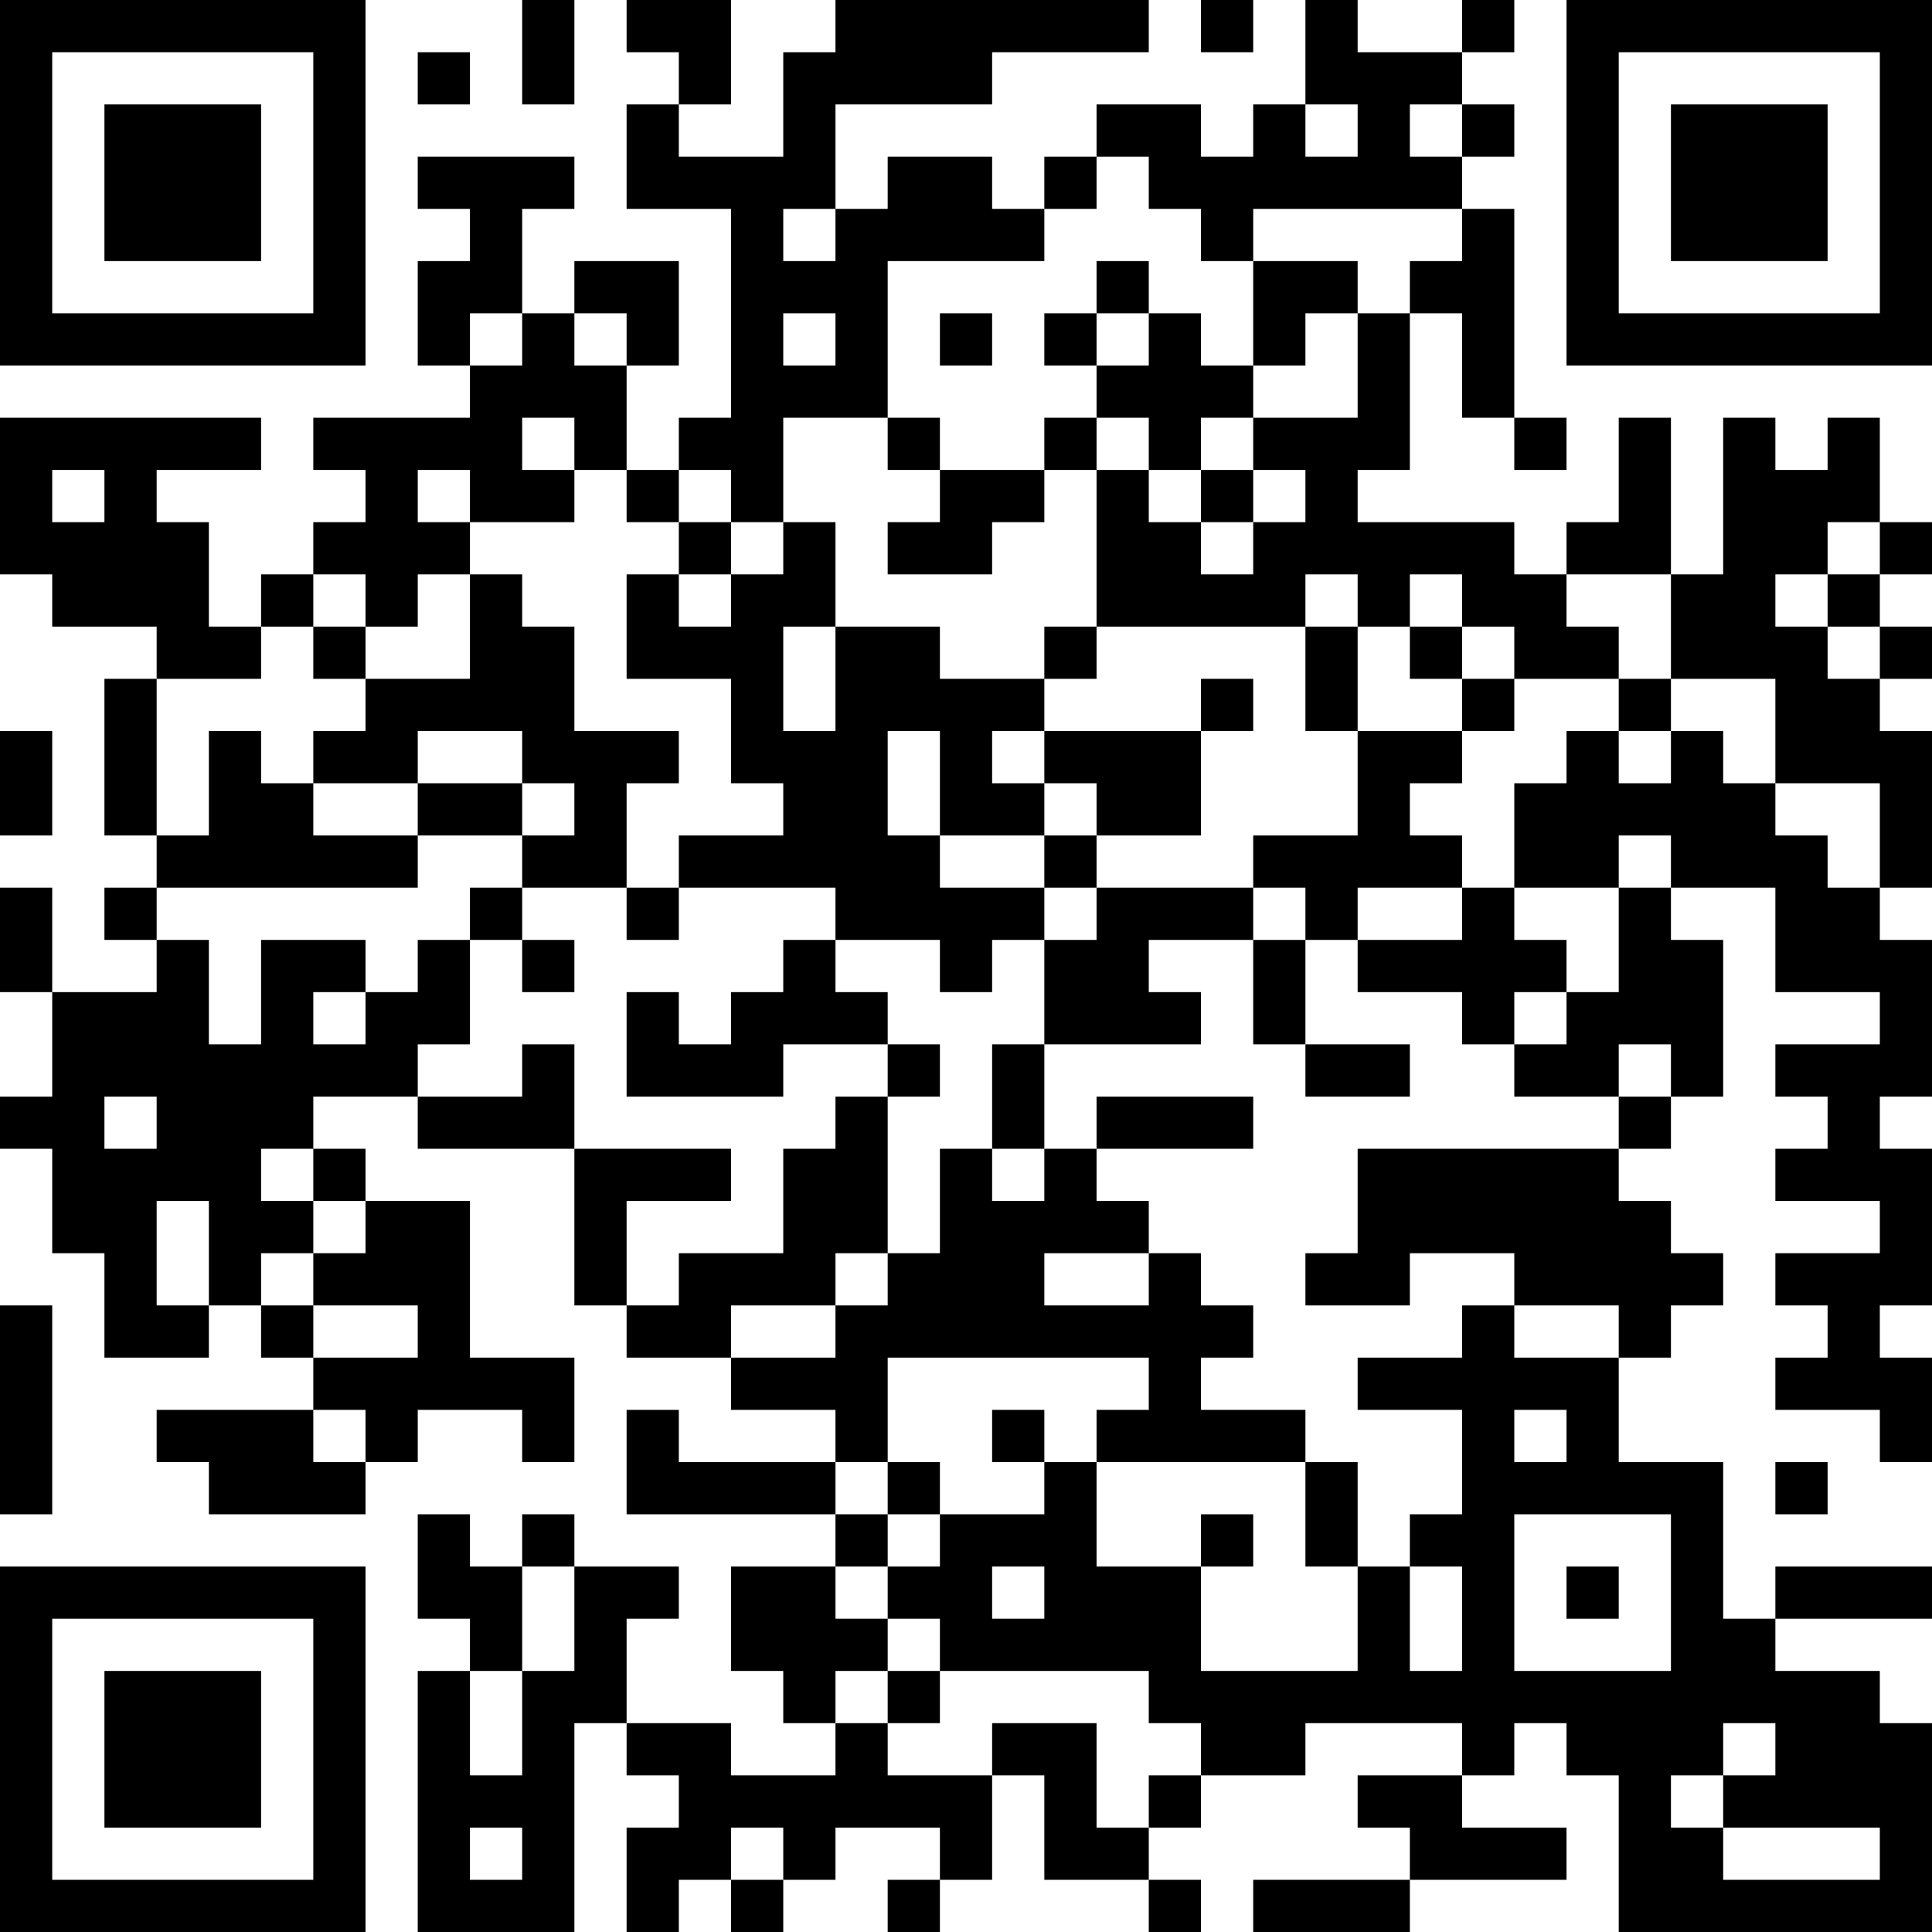 <?xml version="1.0" encoding="UTF-8"?>
<svg xmlns="http://www.w3.org/2000/svg" version="1.1" width="400" height="400" viewBox="0 0 400 400"><rect x="0" y="0" width="400" height="400" fill="#ffffff"/><g transform="scale(10.811)"><g transform="translate(0,0)"><path fill-rule="evenodd" d="M10 0L10 2L11 2L11 0ZM12 0L12 1L13 1L13 2L12 2L12 4L14 4L14 8L13 8L13 9L12 9L12 7L13 7L13 5L11 5L11 6L10 6L10 4L11 4L11 3L8 3L8 4L9 4L9 5L8 5L8 7L9 7L9 8L6 8L6 9L7 9L7 10L6 10L6 11L5 11L5 12L4 12L4 10L3 10L3 9L5 9L5 8L0 8L0 11L1 11L1 12L3 12L3 13L2 13L2 16L3 16L3 17L2 17L2 18L3 18L3 19L1 19L1 17L0 17L0 19L1 19L1 21L0 21L0 22L1 22L1 24L2 24L2 26L4 26L4 25L5 25L5 26L6 26L6 27L3 27L3 28L4 28L4 29L7 29L7 28L8 28L8 27L10 27L10 28L11 28L11 26L9 26L9 23L7 23L7 22L6 22L6 21L8 21L8 22L11 22L11 25L12 25L12 26L14 26L14 27L16 27L16 28L13 28L13 27L12 27L12 29L16 29L16 30L14 30L14 32L15 32L15 33L16 33L16 34L14 34L14 33L12 33L12 31L13 31L13 30L11 30L11 29L10 29L10 30L9 30L9 29L8 29L8 31L9 31L9 32L8 32L8 37L11 37L11 33L12 33L12 34L13 34L13 35L12 35L12 37L13 37L13 36L14 36L14 37L15 37L15 36L16 36L16 35L18 35L18 36L17 36L17 37L18 37L18 36L19 36L19 34L20 34L20 36L22 36L22 37L23 37L23 36L22 36L22 35L23 35L23 34L25 34L25 33L28 33L28 34L26 34L26 35L27 35L27 36L24 36L24 37L27 37L27 36L30 36L30 35L28 35L28 34L29 34L29 33L30 33L30 34L31 34L31 37L37 37L37 33L36 33L36 32L34 32L34 31L37 31L37 30L34 30L34 31L33 31L33 28L31 28L31 26L32 26L32 25L33 25L33 24L32 24L32 23L31 23L31 22L32 22L32 21L33 21L33 18L32 18L32 17L34 17L34 19L36 19L36 20L34 20L34 21L35 21L35 22L34 22L34 23L36 23L36 24L34 24L34 25L35 25L35 26L34 26L34 27L36 27L36 28L37 28L37 26L36 26L36 25L37 25L37 22L36 22L36 21L37 21L37 18L36 18L36 17L37 17L37 14L36 14L36 13L37 13L37 12L36 12L36 11L37 11L37 10L36 10L36 8L35 8L35 9L34 9L34 8L33 8L33 11L32 11L32 8L31 8L31 10L30 10L30 11L29 11L29 10L26 10L26 9L27 9L27 6L28 6L28 8L29 8L29 9L30 9L30 8L29 8L29 4L28 4L28 3L29 3L29 2L28 2L28 1L29 1L29 0L28 0L28 1L26 1L26 0L25 0L25 2L24 2L24 3L23 3L23 2L21 2L21 3L20 3L20 4L19 4L19 3L17 3L17 4L16 4L16 2L19 2L19 1L22 1L22 0L16 0L16 1L15 1L15 3L13 3L13 2L14 2L14 0ZM23 0L23 1L24 1L24 0ZM8 1L8 2L9 2L9 1ZM25 2L25 3L26 3L26 2ZM27 2L27 3L28 3L28 2ZM21 3L21 4L20 4L20 5L17 5L17 8L15 8L15 10L14 10L14 9L13 9L13 10L12 10L12 9L11 9L11 8L10 8L10 9L11 9L11 10L9 10L9 9L8 9L8 10L9 10L9 11L8 11L8 12L7 12L7 11L6 11L6 12L5 12L5 13L3 13L3 16L4 16L4 14L5 14L5 15L6 15L6 16L8 16L8 17L3 17L3 18L4 18L4 20L5 20L5 18L7 18L7 19L6 19L6 20L7 20L7 19L8 19L8 18L9 18L9 20L8 20L8 21L10 21L10 20L11 20L11 22L14 22L14 23L12 23L12 25L13 25L13 24L15 24L15 22L16 22L16 21L17 21L17 24L16 24L16 25L14 25L14 26L16 26L16 25L17 25L17 24L18 24L18 22L19 22L19 23L20 23L20 22L21 22L21 23L22 23L22 24L20 24L20 25L22 25L22 24L23 24L23 25L24 25L24 26L23 26L23 27L25 27L25 28L21 28L21 27L22 27L22 26L17 26L17 28L16 28L16 29L17 29L17 30L16 30L16 31L17 31L17 32L16 32L16 33L17 33L17 34L19 34L19 33L21 33L21 35L22 35L22 34L23 34L23 33L22 33L22 32L18 32L18 31L17 31L17 30L18 30L18 29L20 29L20 28L21 28L21 30L23 30L23 32L26 32L26 30L27 30L27 32L28 32L28 30L27 30L27 29L28 29L28 27L26 27L26 26L28 26L28 25L29 25L29 26L31 26L31 25L29 25L29 24L27 24L27 25L25 25L25 24L26 24L26 22L31 22L31 21L32 21L32 20L31 20L31 21L29 21L29 20L30 20L30 19L31 19L31 17L32 17L32 16L31 16L31 17L29 17L29 15L30 15L30 14L31 14L31 15L32 15L32 14L33 14L33 15L34 15L34 16L35 16L35 17L36 17L36 15L34 15L34 13L32 13L32 11L30 11L30 12L31 12L31 13L29 13L29 12L28 12L28 11L27 11L27 12L26 12L26 11L25 11L25 12L21 12L21 9L22 9L22 10L23 10L23 11L24 11L24 10L25 10L25 9L24 9L24 8L26 8L26 6L27 6L27 5L28 5L28 4L24 4L24 5L23 5L23 4L22 4L22 3ZM15 4L15 5L16 5L16 4ZM21 5L21 6L20 6L20 7L21 7L21 8L20 8L20 9L18 9L18 8L17 8L17 9L18 9L18 10L17 10L17 11L19 11L19 10L20 10L20 9L21 9L21 8L22 8L22 9L23 9L23 10L24 10L24 9L23 9L23 8L24 8L24 7L25 7L25 6L26 6L26 5L24 5L24 7L23 7L23 6L22 6L22 5ZM9 6L9 7L10 7L10 6ZM11 6L11 7L12 7L12 6ZM15 6L15 7L16 7L16 6ZM18 6L18 7L19 7L19 6ZM21 6L21 7L22 7L22 6ZM1 9L1 10L2 10L2 9ZM13 10L13 11L12 11L12 13L14 13L14 15L15 15L15 16L13 16L13 17L12 17L12 15L13 15L13 14L11 14L11 12L10 12L10 11L9 11L9 13L7 13L7 12L6 12L6 13L7 13L7 14L6 14L6 15L8 15L8 16L10 16L10 17L9 17L9 18L10 18L10 19L11 19L11 18L10 18L10 17L12 17L12 18L13 18L13 17L16 17L16 18L15 18L15 19L14 19L14 20L13 20L13 19L12 19L12 21L15 21L15 20L17 20L17 21L18 21L18 20L17 20L17 19L16 19L16 18L18 18L18 19L19 19L19 18L20 18L20 20L19 20L19 22L20 22L20 20L23 20L23 19L22 19L22 18L24 18L24 20L25 20L25 21L27 21L27 20L25 20L25 18L26 18L26 19L28 19L28 20L29 20L29 19L30 19L30 18L29 18L29 17L28 17L28 16L27 16L27 15L28 15L28 14L29 14L29 13L28 13L28 12L27 12L27 13L28 13L28 14L26 14L26 12L25 12L25 14L26 14L26 16L24 16L24 17L21 17L21 16L23 16L23 14L24 14L24 13L23 13L23 14L20 14L20 13L21 13L21 12L20 12L20 13L18 13L18 12L16 12L16 10L15 10L15 11L14 11L14 10ZM35 10L35 11L34 11L34 12L35 12L35 13L36 13L36 12L35 12L35 11L36 11L36 10ZM13 11L13 12L14 12L14 11ZM15 12L15 14L16 14L16 12ZM31 13L31 14L32 14L32 13ZM0 14L0 16L1 16L1 14ZM8 14L8 15L10 15L10 16L11 16L11 15L10 15L10 14ZM17 14L17 16L18 16L18 17L20 17L20 18L21 18L21 17L20 17L20 16L21 16L21 15L20 15L20 14L19 14L19 15L20 15L20 16L18 16L18 14ZM24 17L24 18L25 18L25 17ZM26 17L26 18L28 18L28 17ZM2 21L2 22L3 22L3 21ZM21 21L21 22L24 22L24 21ZM5 22L5 23L6 23L6 24L5 24L5 25L6 25L6 26L8 26L8 25L6 25L6 24L7 24L7 23L6 23L6 22ZM3 23L3 25L4 25L4 23ZM0 25L0 29L1 29L1 25ZM6 27L6 28L7 28L7 27ZM19 27L19 28L20 28L20 27ZM29 27L29 28L30 28L30 27ZM17 28L17 29L18 29L18 28ZM25 28L25 30L26 30L26 28ZM34 28L34 29L35 29L35 28ZM23 29L23 30L24 30L24 29ZM29 29L29 32L32 32L32 29ZM10 30L10 32L9 32L9 34L10 34L10 32L11 32L11 30ZM19 30L19 31L20 31L20 30ZM30 30L30 31L31 31L31 30ZM17 32L17 33L18 33L18 32ZM33 33L33 34L32 34L32 35L33 35L33 36L36 36L36 35L33 35L33 34L34 34L34 33ZM9 35L9 36L10 36L10 35ZM14 35L14 36L15 36L15 35ZM0 0L0 7L7 7L7 0ZM1 1L1 6L6 6L6 1ZM2 2L2 5L5 5L5 2ZM30 0L30 7L37 7L37 0ZM31 1L31 6L36 6L36 1ZM32 2L32 5L35 5L35 2ZM0 30L0 37L7 37L7 30ZM1 31L1 36L6 36L6 31ZM2 32L2 35L5 35L5 32Z" fill="#000000"/></g></g></svg>
